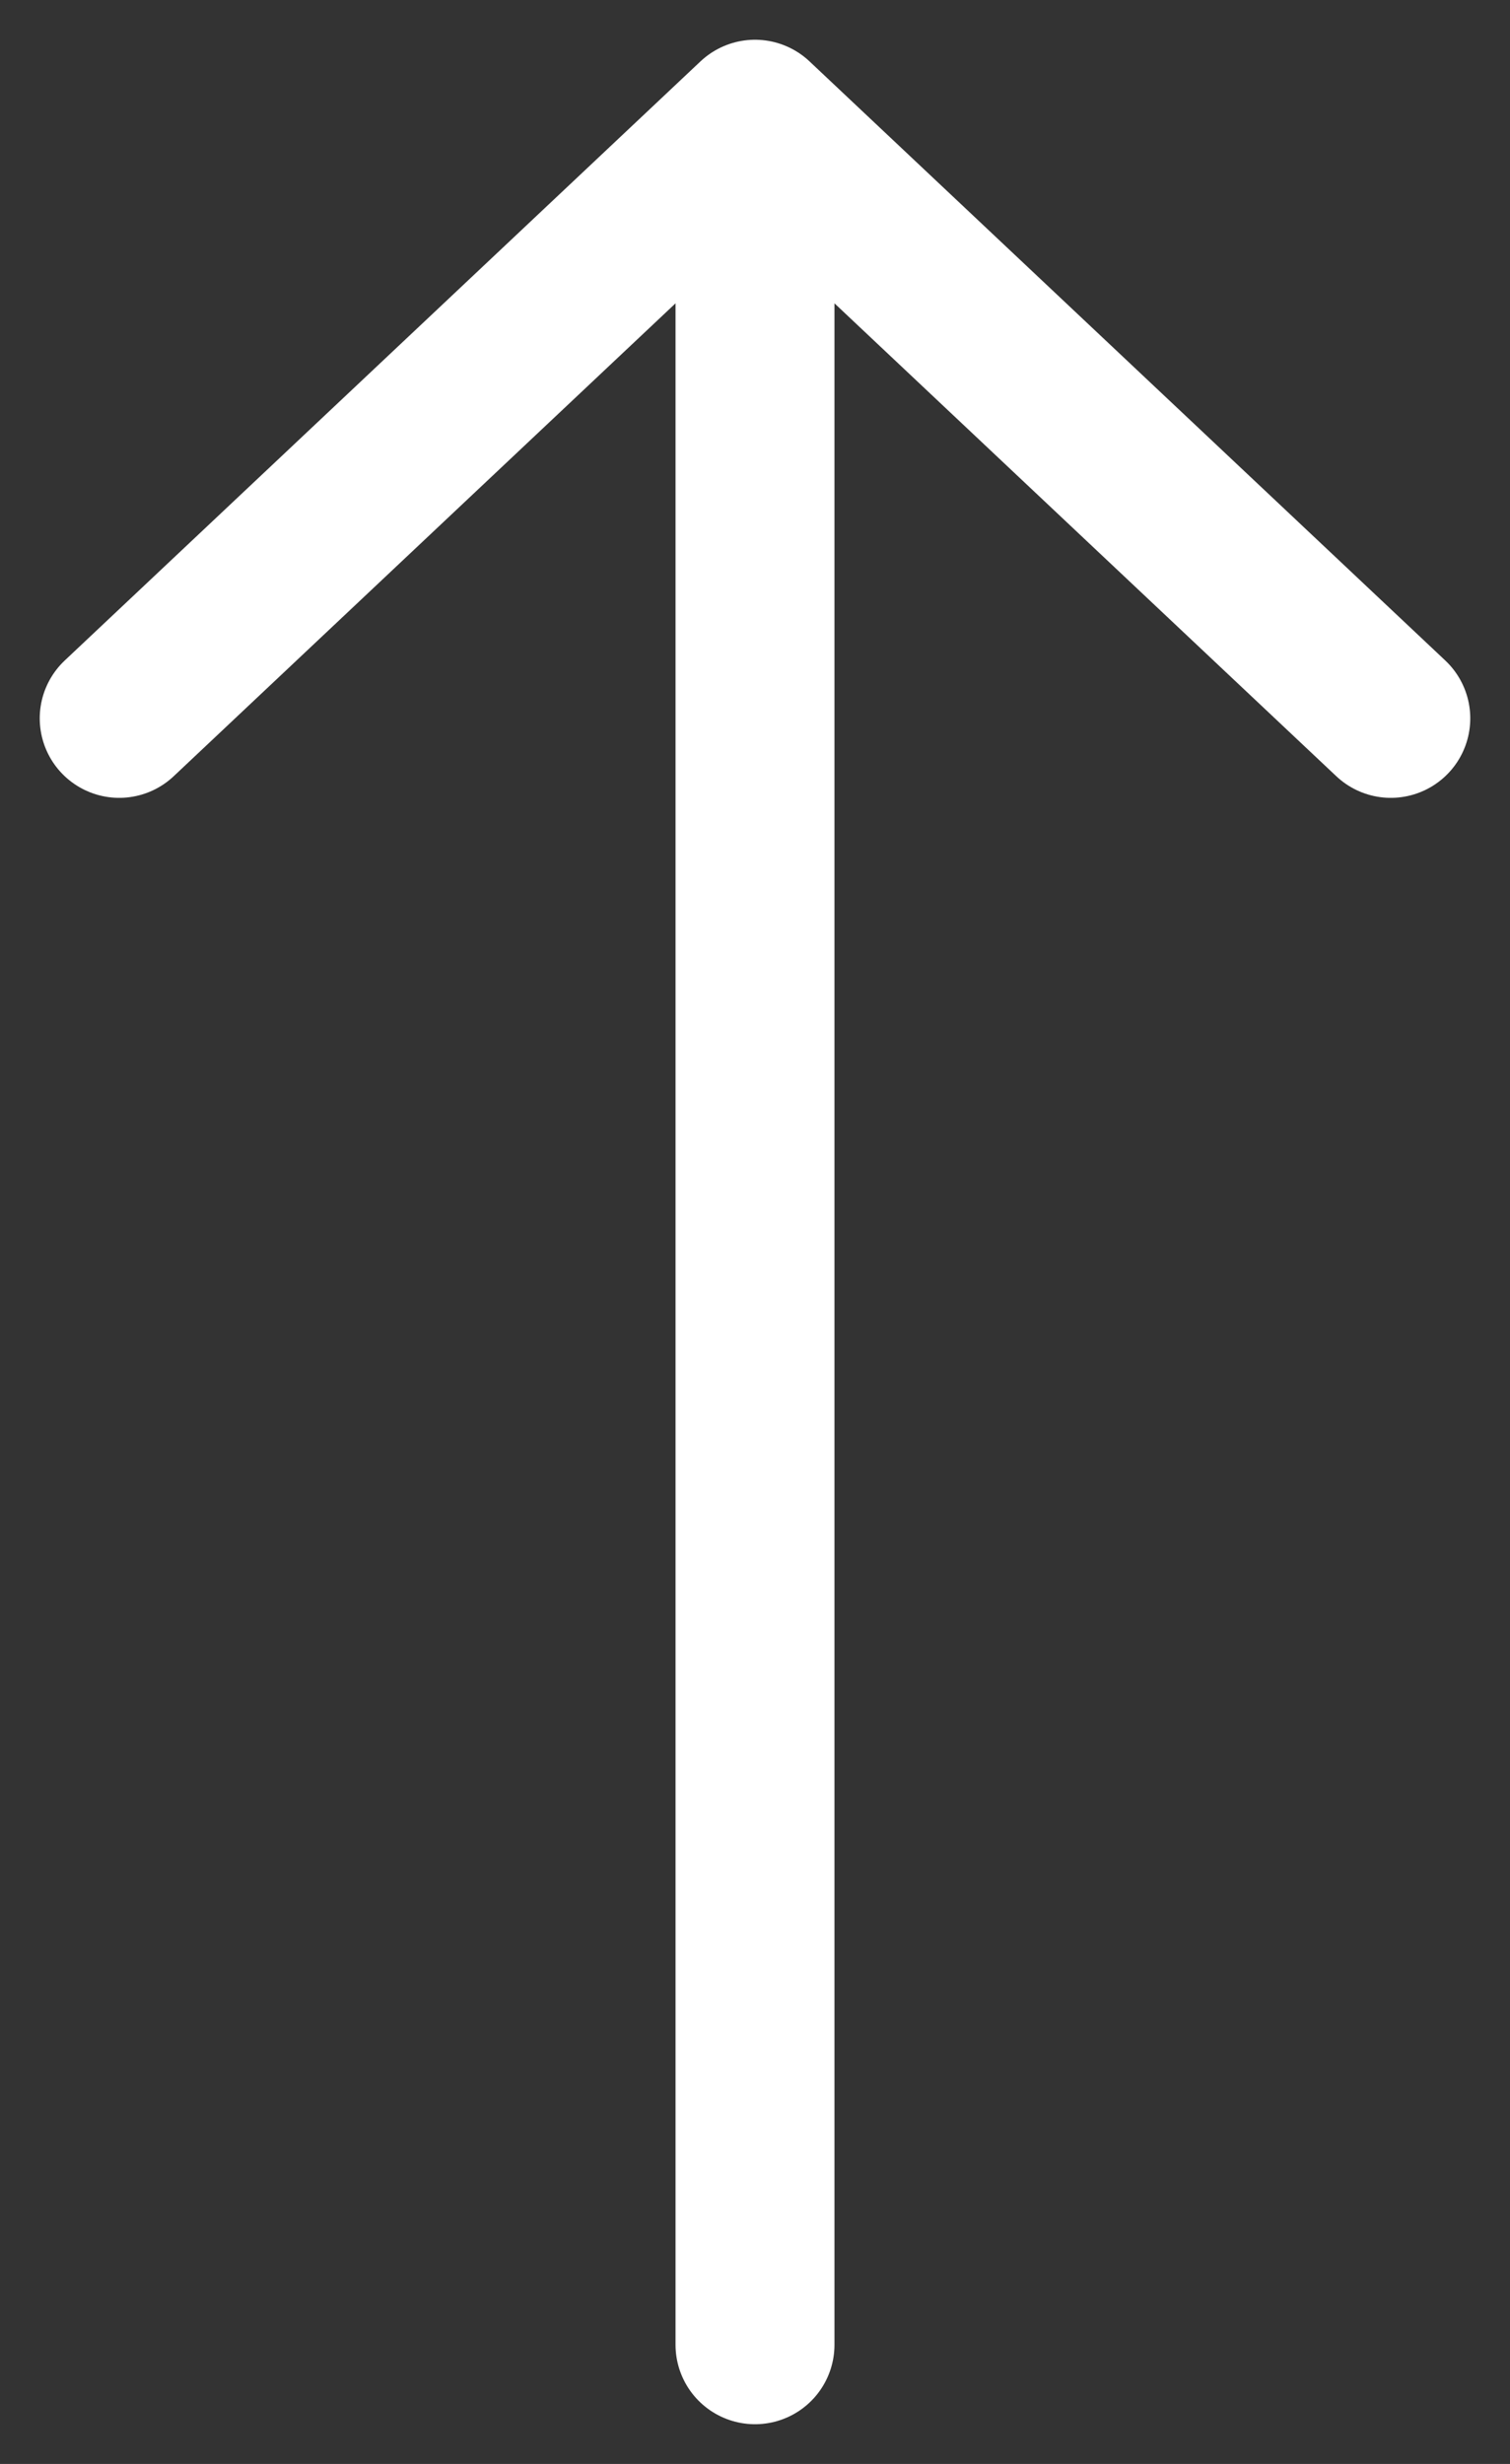 <svg width="19" height="31" viewBox="0 0 19 31" fill="none" xmlns="http://www.w3.org/2000/svg">
<rect x="0" y="0" width="19" height="31" fill="#333333" stroke="none"/>
<path d="M9.5 29.5V1.5M9.5 1.5L17.5 9.038M9.5 1.5L1.5 9.038" stroke="white" stroke-width="2" stroke-linecap="round" stroke-linejoin="round"/>
</svg>
